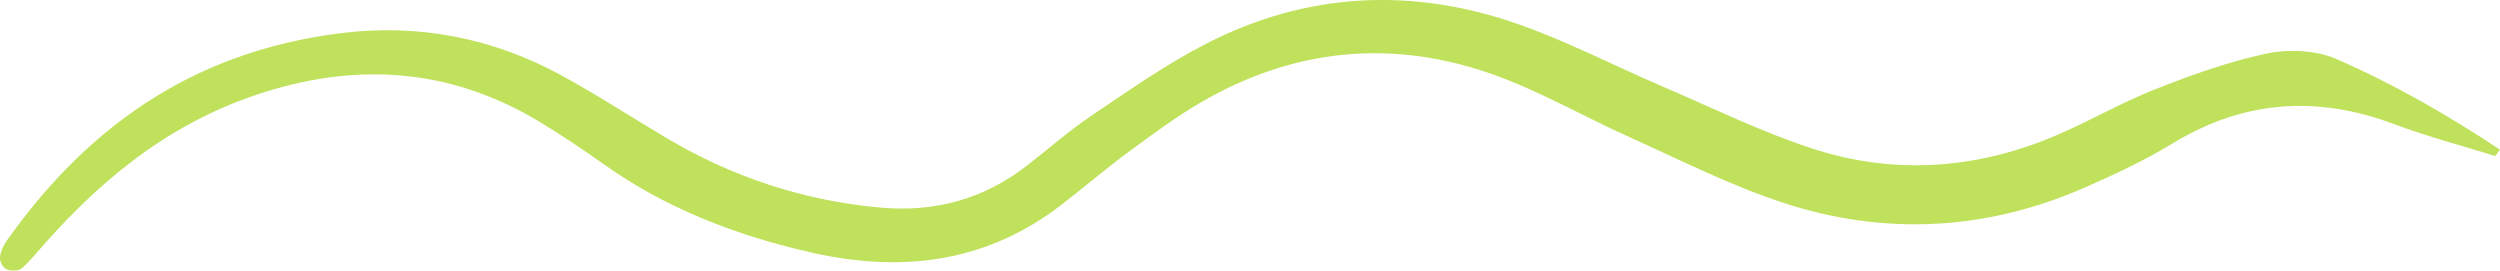 <svg xmlns="http://www.w3.org/2000/svg" width="231" height="25" viewBox="0 0 231 25" fill="none"><g clip-path="url(#clip0_176_341)"><path fill-rule="evenodd" clip-rule="evenodd" d="M230.563 14.417C227.445 13.444 224.261 12.612 221.228 11.472C213.978 8.754 207.238 9.304 200.758 13.248C198.243 14.777 195.504 16.063 192.761 17.275C183.673 21.286 174.198 21.846 164.7 18.714C159.802 17.099 155.218 14.764 150.544 12.662C146.78 10.969 143.205 8.941 139.359 7.408C129.567 3.504 120.066 4.214 111.098 9.38C108.753 10.733 106.59 12.335 104.439 13.917C102.284 15.503 100.265 17.222 98.16 18.857C91.463 24.061 83.76 25.3 75.129 23.368C68.041 21.782 61.55 19.25 55.866 15.23C53.874 13.821 51.846 12.442 49.73 11.179C42.236 6.699 34.158 5.723 25.469 8.205C16.381 10.8 9.816 16.129 4.152 22.488C3.447 23.278 2.794 24.114 1.985 24.814C1.73 25.037 0.94 25.05 0.588 24.873C0.252 24.707 -0.031 24.157 0 23.797C0.047 23.265 0.294 22.701 0.623 22.238C7.792 12.142 17.371 4.833 31.473 3.065C38.747 2.152 45.598 3.554 51.812 6.929C55.185 8.761 58.369 10.853 61.662 12.798C67.608 16.312 74.127 18.528 81.331 19.181C86.511 19.65 90.995 18.314 94.849 15.336C96.86 13.777 98.76 12.095 100.884 10.663C104.327 8.348 107.74 5.943 111.477 4.024C120.712 -0.713 130.511 -1.236 140.416 2.279C144.919 3.877 149.14 6.066 153.515 7.945C158.116 9.917 162.619 12.135 167.401 13.707C174.844 16.159 182.358 15.66 189.546 12.698C192.792 11.359 195.794 9.574 199.063 8.281C202.425 6.949 205.899 5.7 209.474 4.94C211.451 4.517 214.036 4.657 215.827 5.43C221.204 7.755 226.215 10.666 230.997 13.824C230.849 14.021 230.702 14.22 230.559 14.417H230.563Z" fill="#BFE15C"></path></g><defs><clipPath id="clip0_176_341"><rect width="231" height="25" fill="white"></rect></clipPath></defs></svg>